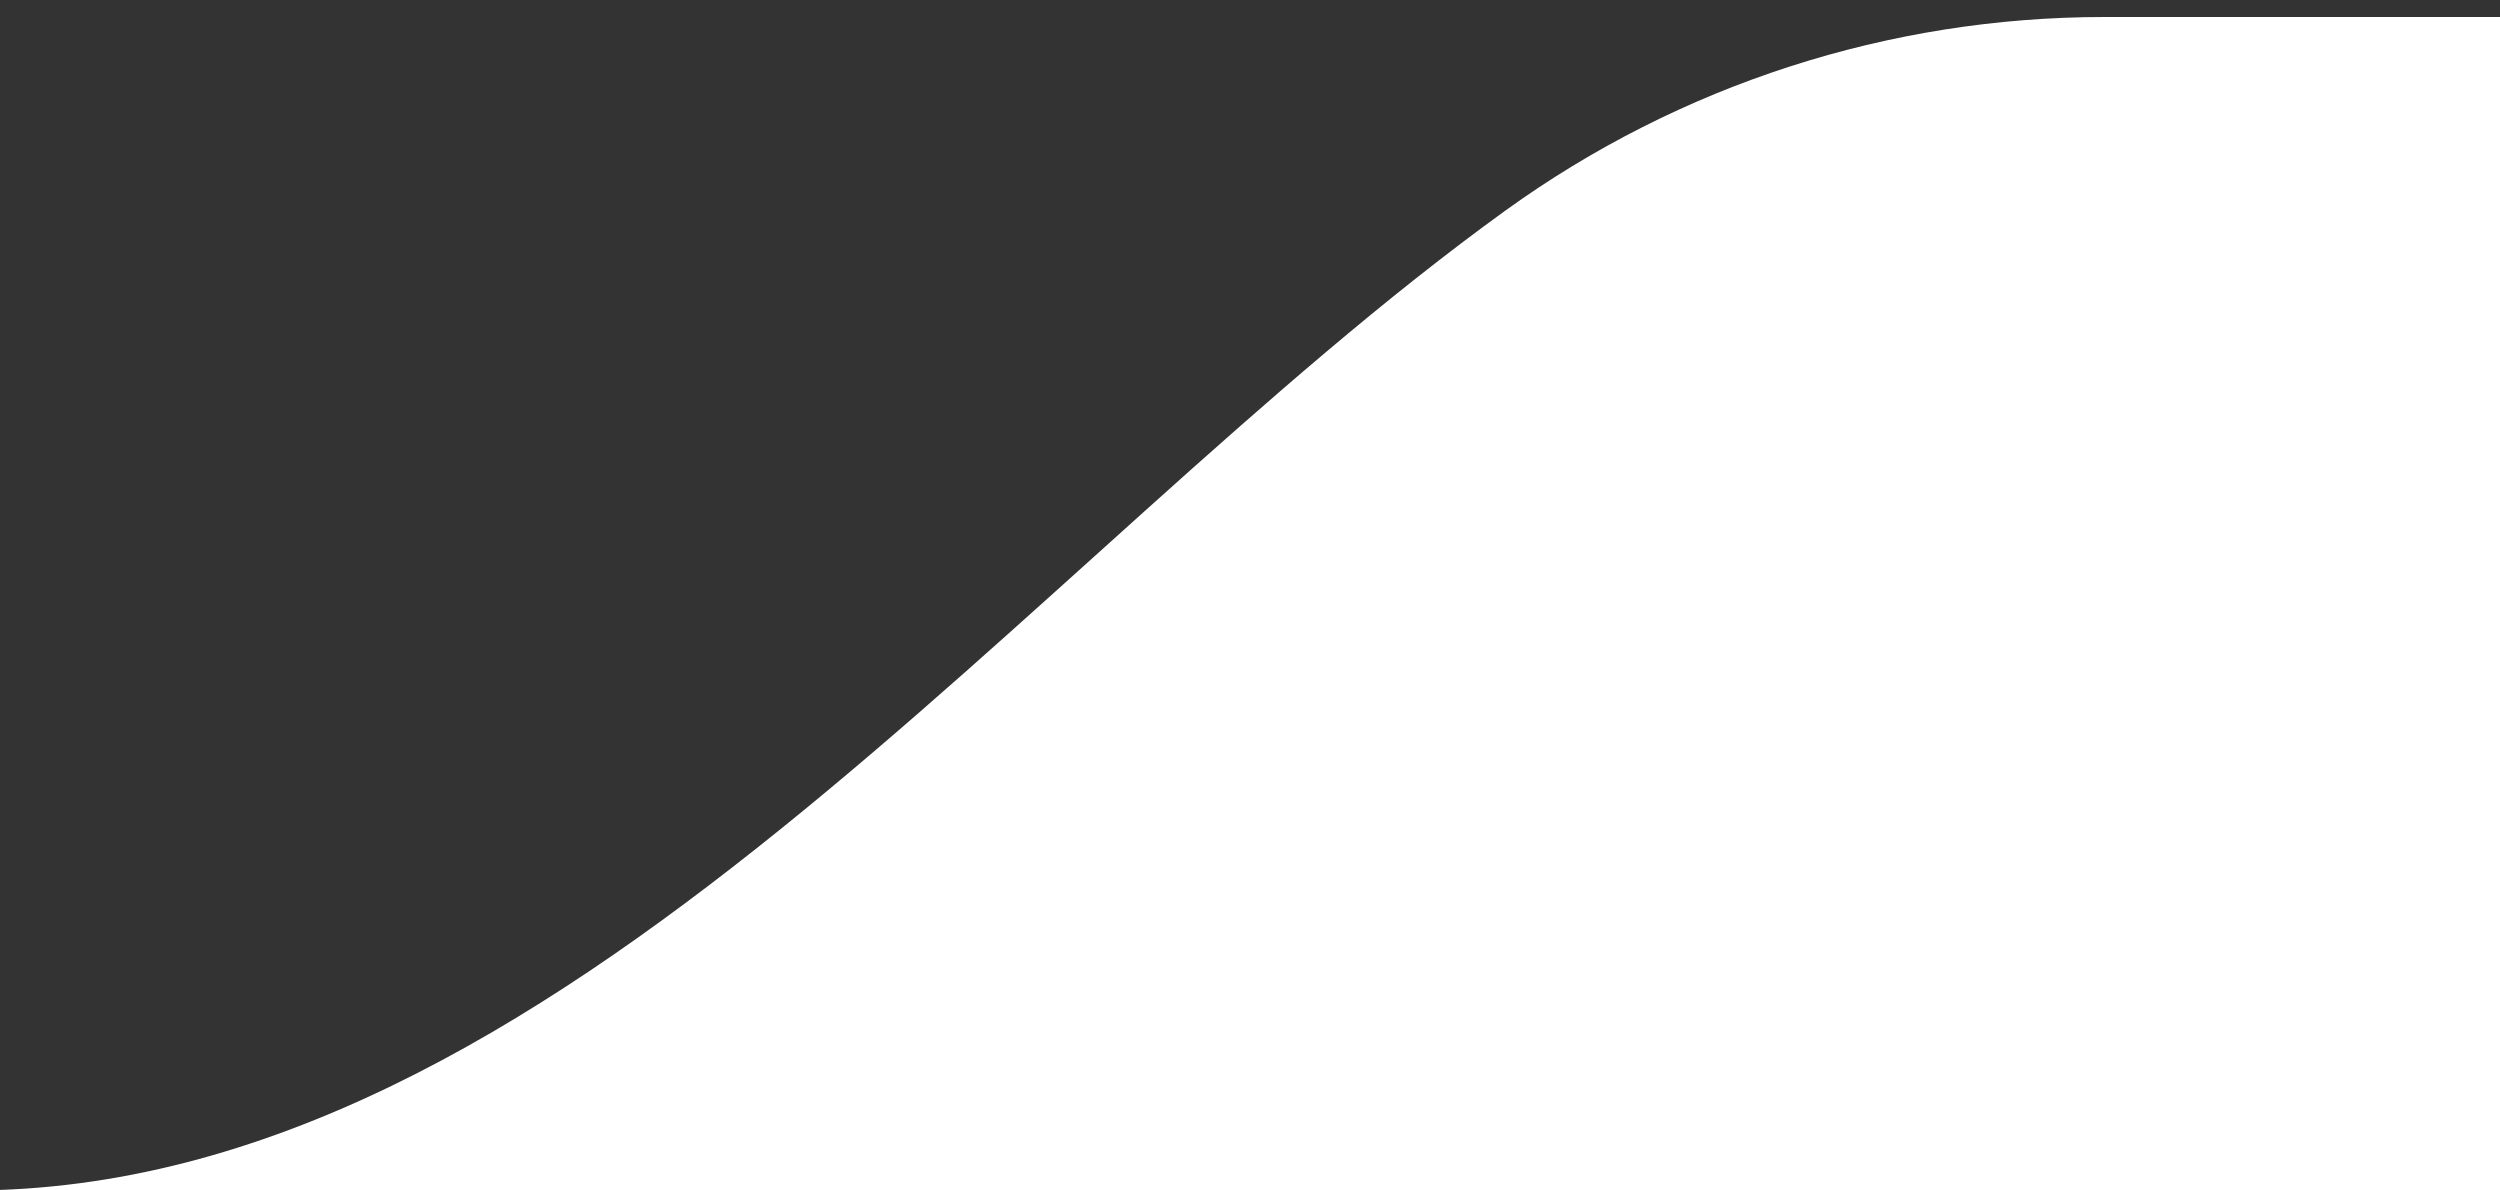 <svg width="147" height="70" viewBox="0 0 147 70" fill="none" xmlns="http://www.w3.org/2000/svg">
<rect x="0" y="0" width="147" height="70" fill="#333333" stroke="none"/>
<g clip-path="url(#clip0_2647_142799)">
<path d="M364.841 1C398.066 1 425 27.934 425 61.159C425 94.384 398.066 121.318 364.841 121.318V121.318C319.641 121.318 283 157.96 283 203.159V238.159C283 302.689 230.689 355 166.159 355H-285C-357.902 355 -417 295.902 -417 223V202C-417 129.098 -357.902 70 -285 70H-1.744C32.907 70 60.426 32.656 88.524 12.377V12.377C98.773 4.98 111.091 1 123.73 1H364.841Z" fill="white"/>
</g>
<defs>
<clipPath id="clip0_2647_142799">
<rect width="147" height="70" fill="white"/>
</clipPath>
</defs>
</svg>
